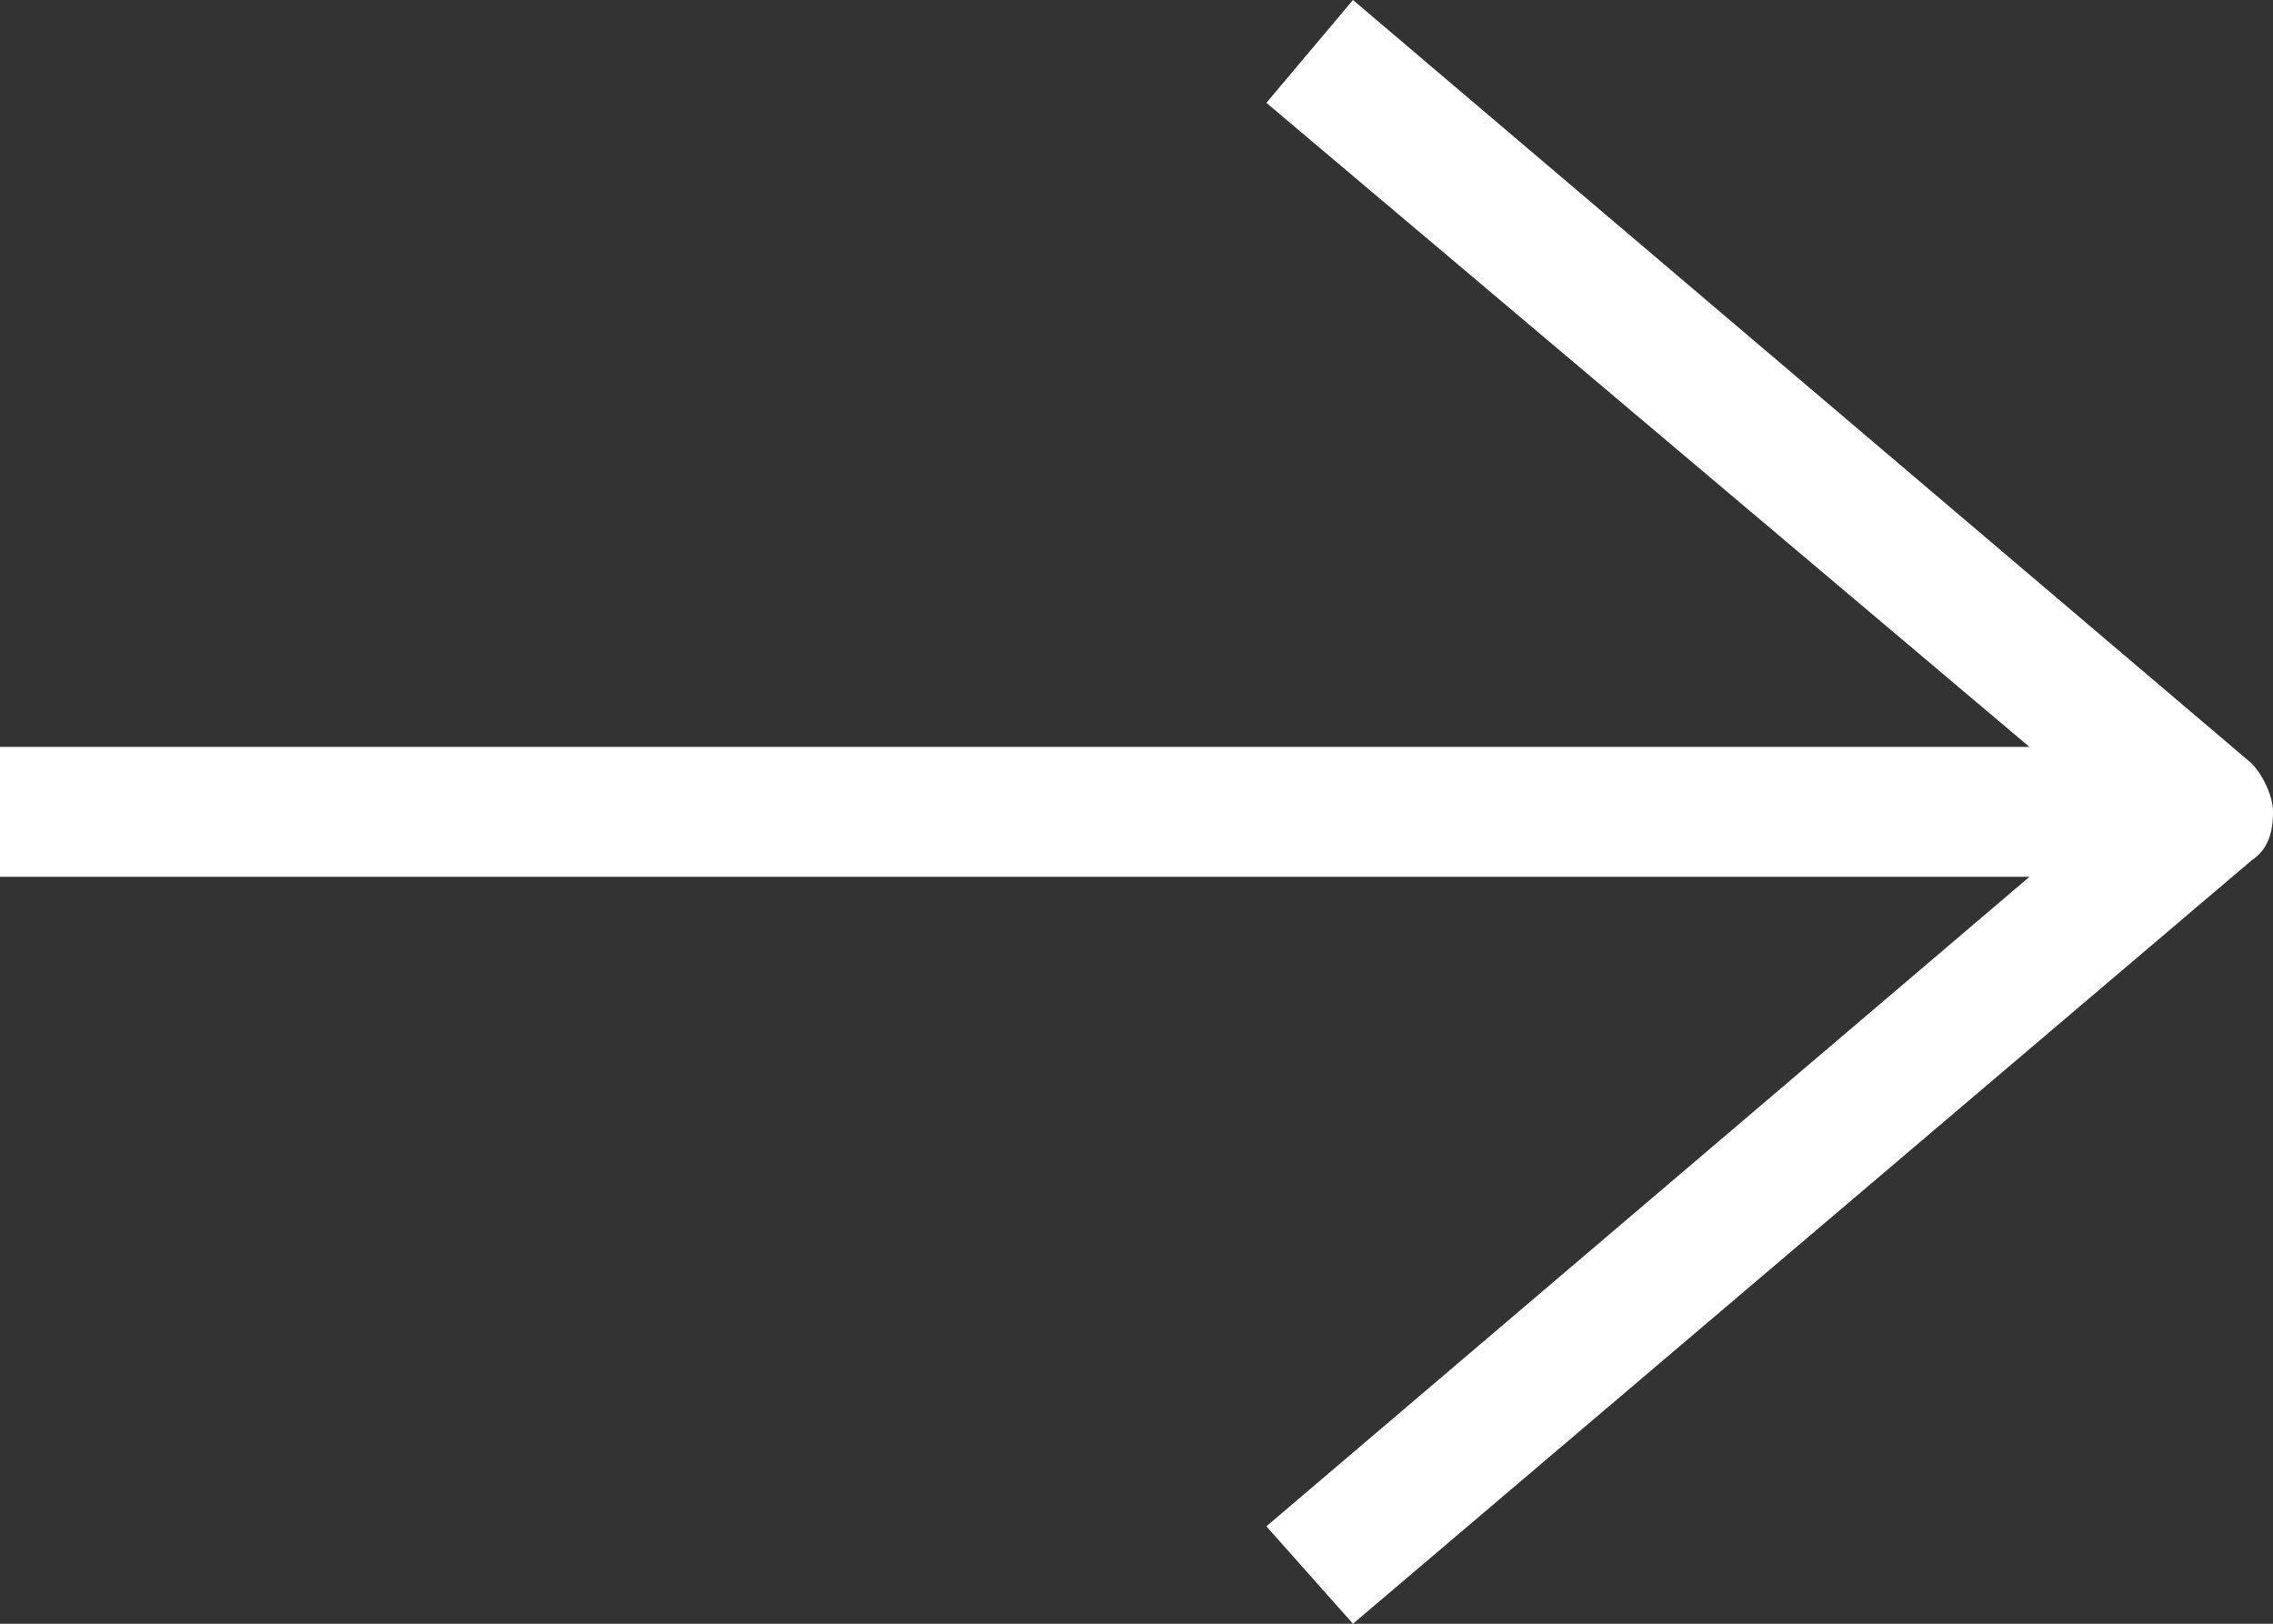 <?xml version="1.0" encoding="utf-8"?>
<!-- Generator: Adobe Illustrator 27.9.3, SVG Export Plug-In . SVG Version: 9.03 Build 53313)  -->
<svg version="1.1" id="レイヤー_1" xmlns="http://www.w3.org/2000/svg" xmlns:xlink="http://www.w3.org/1999/xlink" x="0px"
	 y="0px" viewBox="0 0 42 30" style="enable-background:new 0 0 42 30;" xml:space="preserve">
<rect x="0" y="0" width="42" height="30" fill="#333333" stroke="none"/>
<style type="text/css">
	.st0{fill-rule:evenodd;clip-rule:evenodd;fill:#FFFFFF;}
</style>
<path id="arrow_aaa.svg" class="st0" d="M42,15c0,0.4-0.1,0.7-0.4,0.9L25,30l-1.6-1.8l14.1-12H0v-2.4h37.5L23.4,1.9L25,0l16.6,14.1
	C41.8,14.3,42,14.7,42,15z"/>
</svg>
